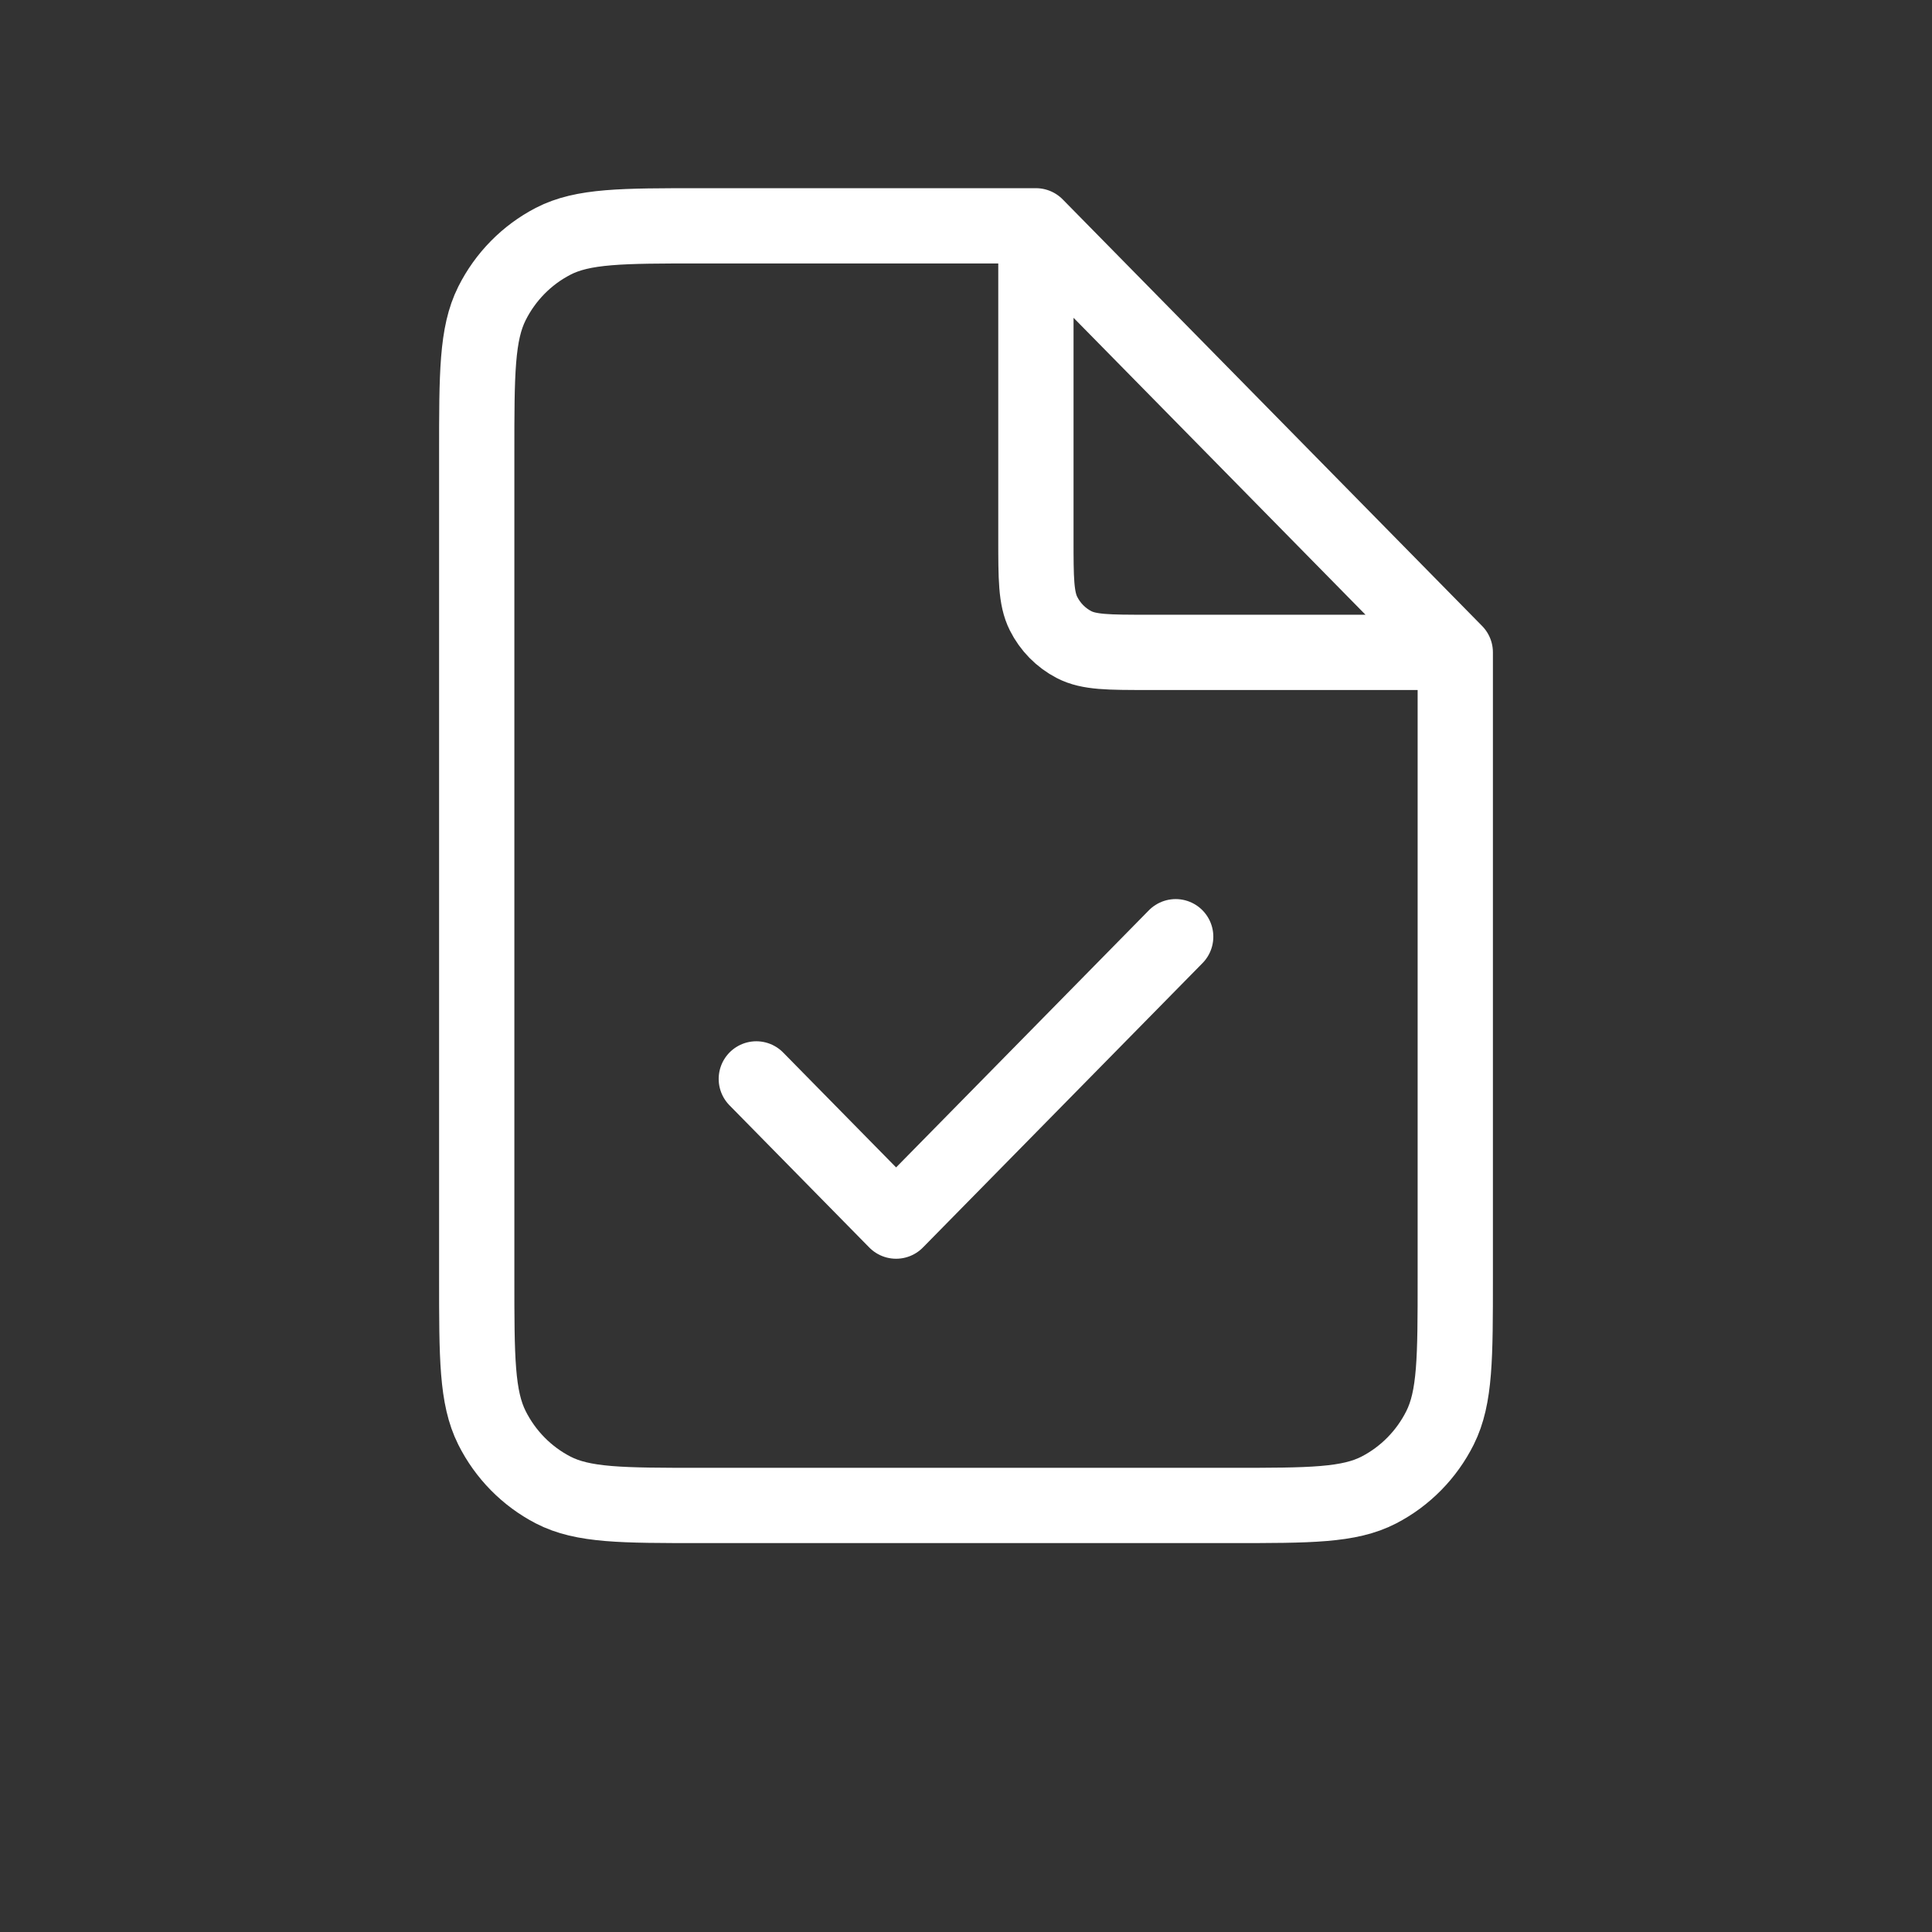 <svg width="77" height="77" viewBox="0 0 77 77" fill="none" xmlns="http://www.w3.org/2000/svg">
<rect x="0" y="0" width="77" height="77" fill="#333333" stroke="none"/>
<path d="M30.143 43L35.714 48.667L46.857 37.333M41.286 9H27.914C24.794 9 23.234 9 22.042 9.618C20.994 10.161 20.141 11.028 19.607 12.094C19 13.306 19 14.893 19 18.067V50.933C19 54.107 19 55.694 19.607 56.906C20.141 57.972 20.994 58.839 22.042 59.382C23.234 60 24.794 60 27.914 60H49.086C52.206 60 53.766 60 54.958 59.382C56.006 58.839 56.859 57.972 57.393 56.906C58 55.694 58 54.107 58 50.933V26M41.286 9L58 26M41.286 9V21.467C41.286 23.053 41.286 23.847 41.589 24.453C41.856 24.986 42.282 25.419 42.807 25.691C43.403 26 44.183 26 45.743 26H58" stroke="white" stroke-width="3" stroke-linecap="round" stroke-linejoin="round"/>
</svg>
